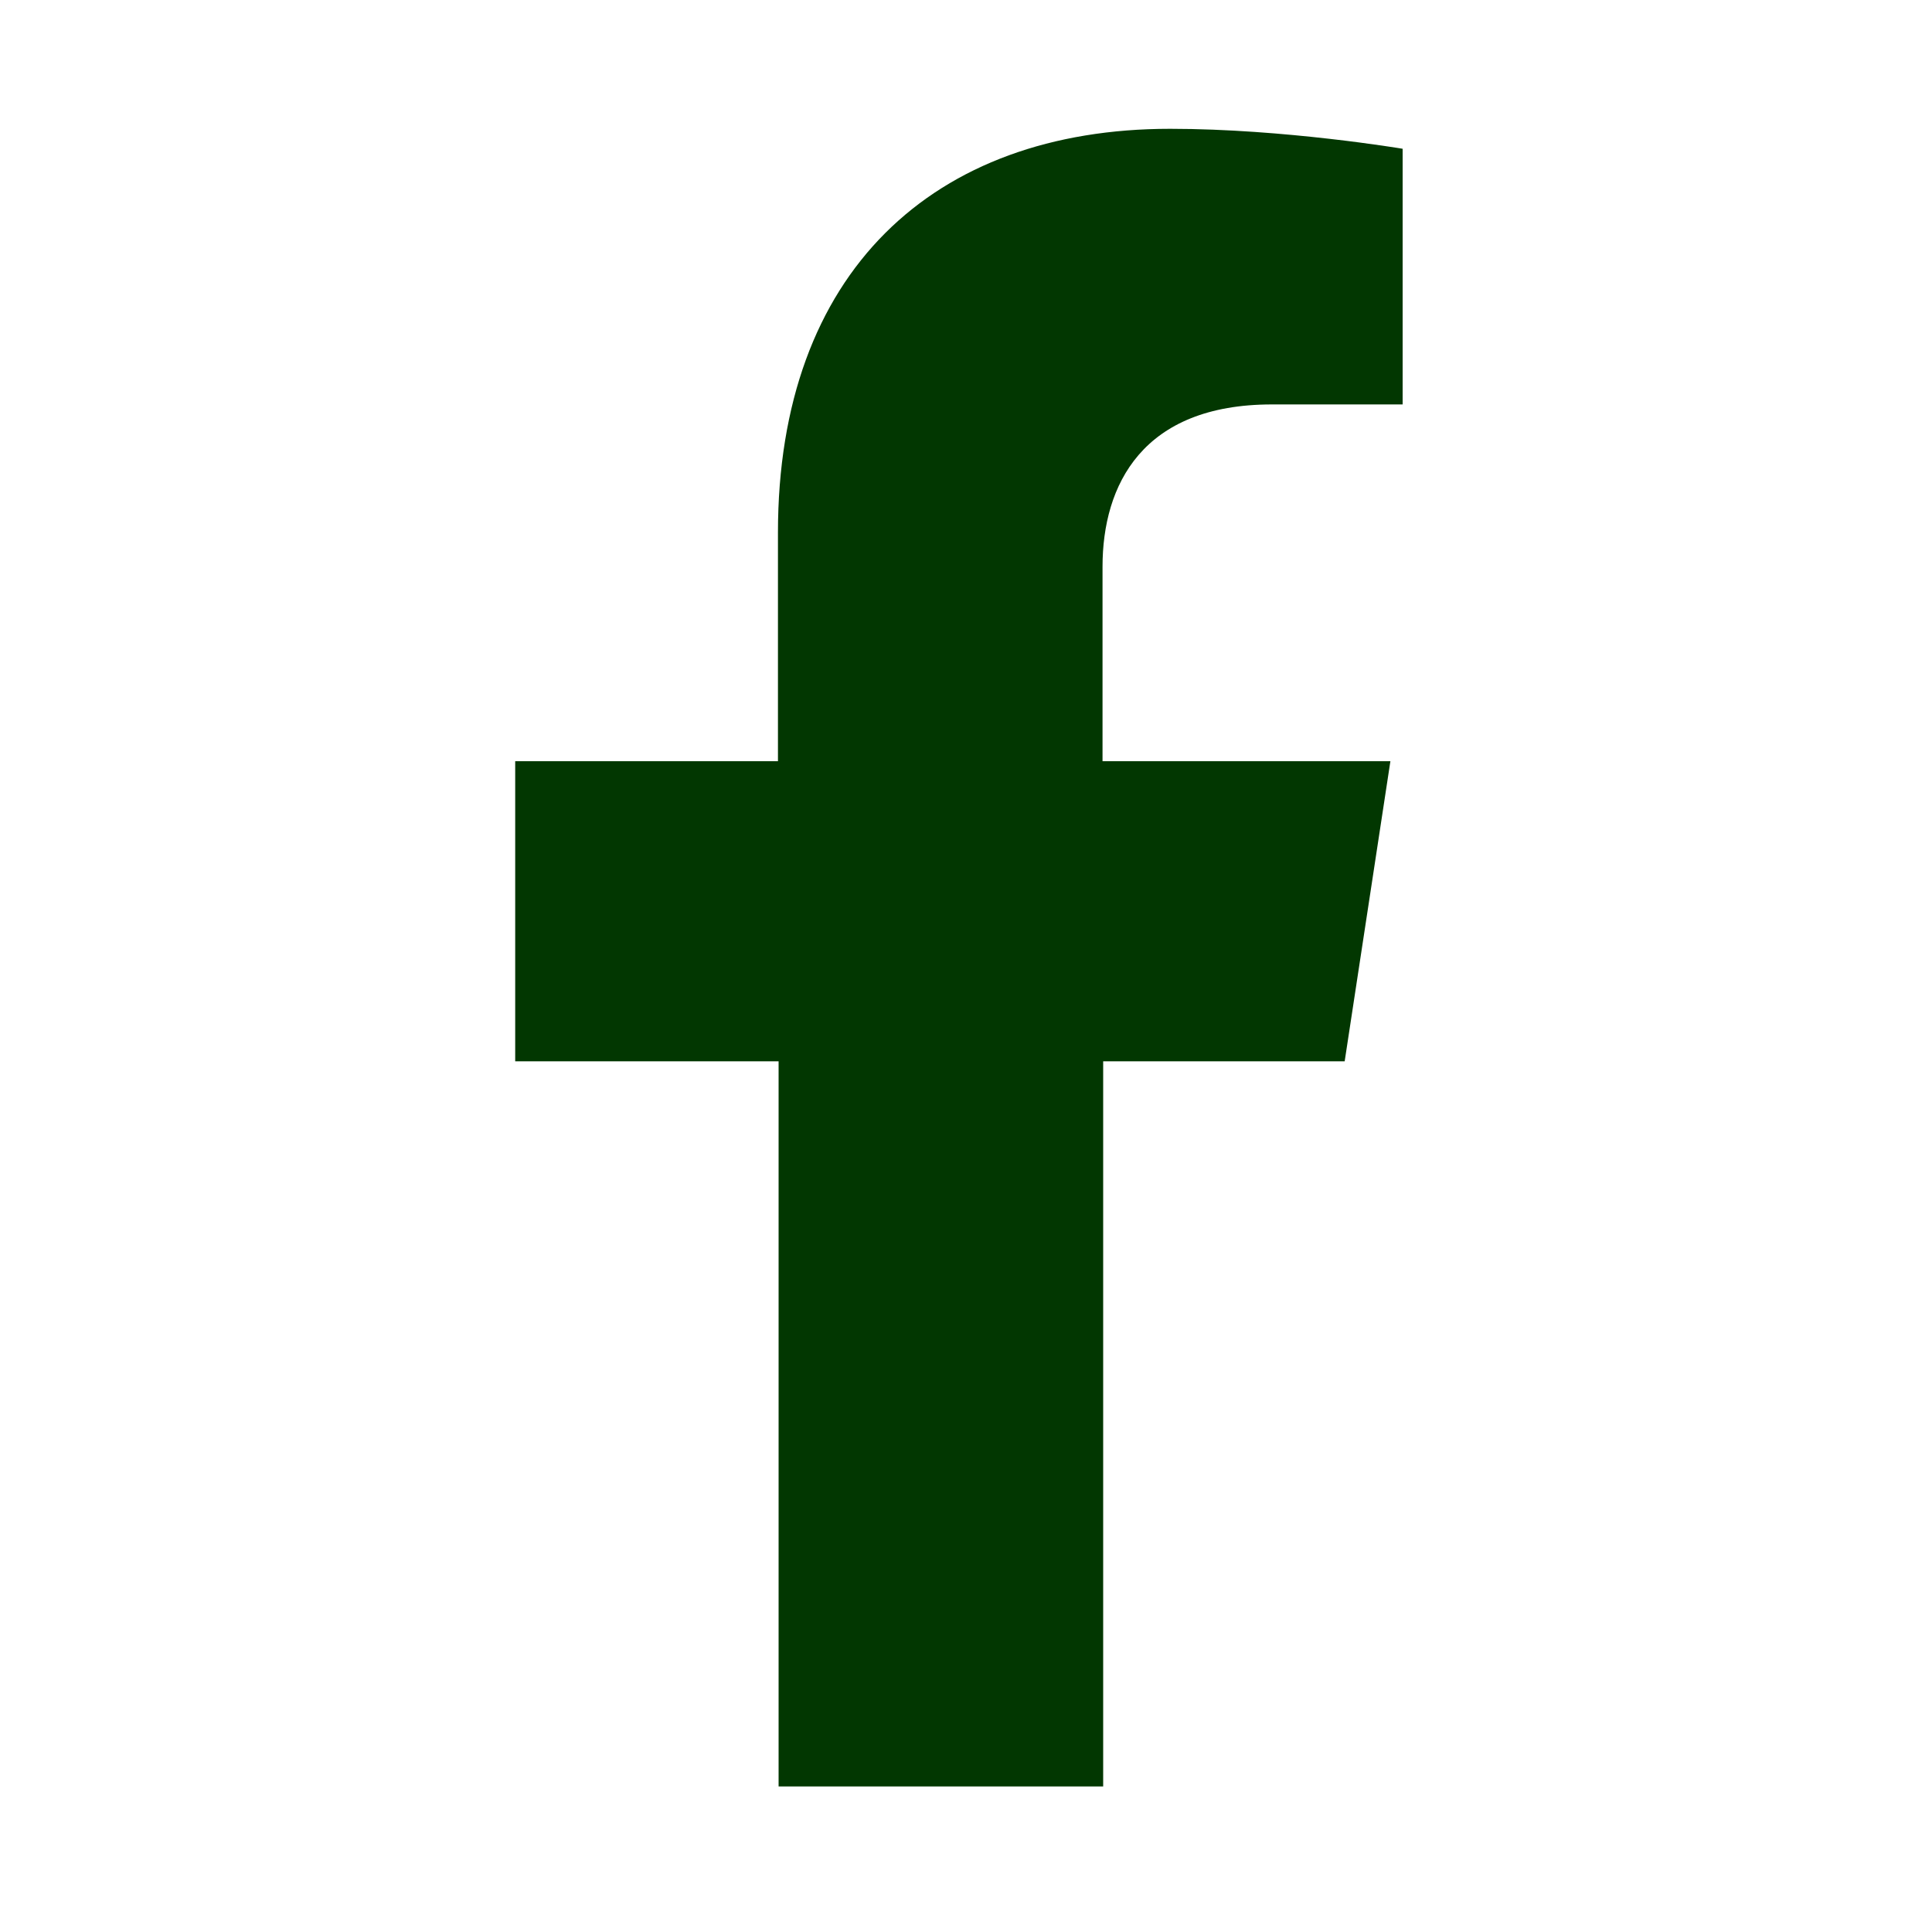 <svg width="30" height="30" viewBox="0 0 30 30" fill="none" xmlns="http://www.w3.org/2000/svg">
<path d="M20.88 16.48L21.59 11.82H17.12V8.8C17.12 7.53 17.74 6.28 19.75 6.28H21.78V2.31C21.78 2.31 19.94 2 18.17 2C14.49 2 12.08 4.23 12.08 8.27V11.82H8V16.48H12.09V27.74H17.13V16.48H20.88V16.48Z" fill="#023701"/>
</svg>
